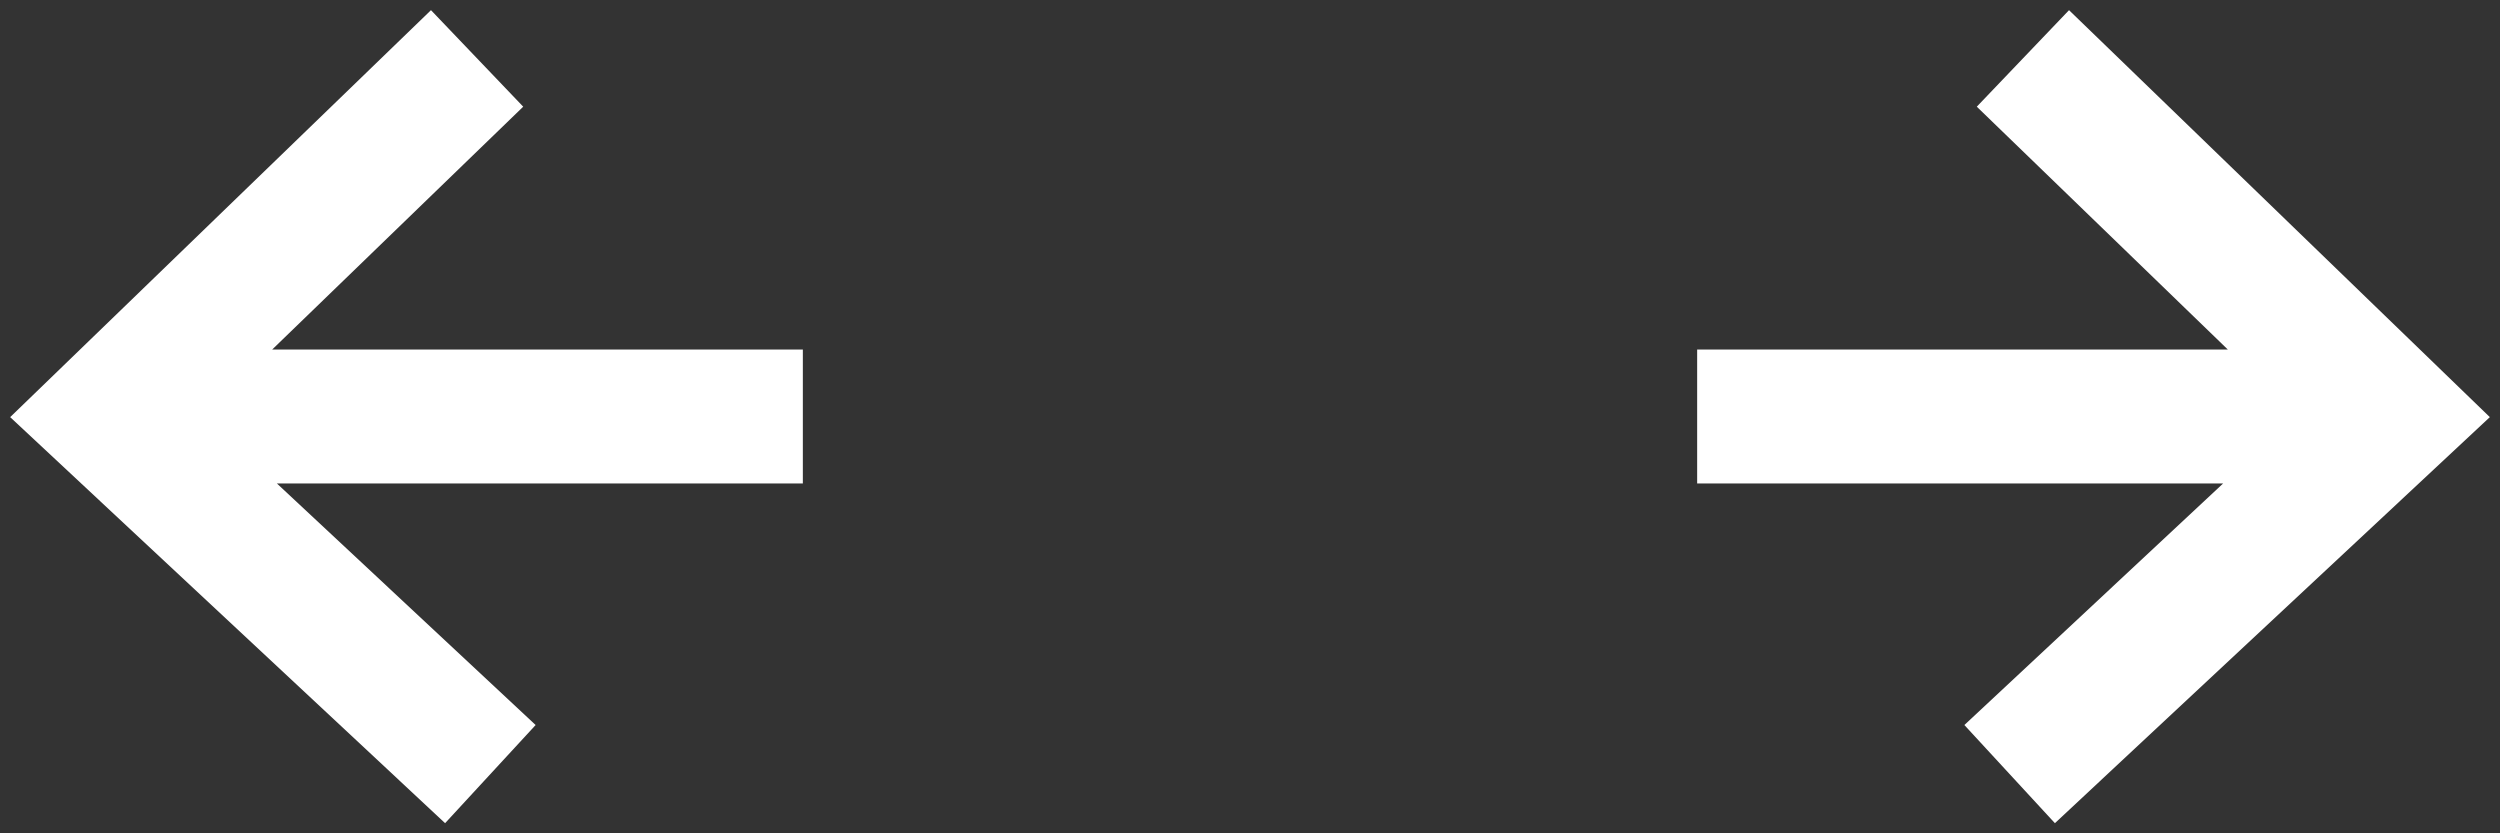 <?xml version="1.0" encoding="UTF-8"?>
<svg width="123px" height="41px" viewBox="0 0 123 41" version="1.1" xmlns="http://www.w3.org/2000/svg" xmlns:xlink="http://www.w3.org/1999/xlink">
    <rect x="0" y="0" width="123" height="41" fill="#333333" stroke="none"/>
    <title>cursor-arrows</title>
    <g id="Page-1" stroke="none" stroke-width="1" fill="none" fill-rule="evenodd">
        <g id="cursor-arrows" transform="translate(-0, 0)" fill="#FFFFFF" fill-rule="nonzero">
            <path d="M106.303,1 L106.302,27.11 L118.251,14.758 L123,19.296 L102.977,40 L83,18.601 L87.829,14.147 L99.715,26.879 L99.715,1 L106.303,1 Z" id="arrow" transform="translate(103, 20.5) rotate(-90) translate(-103, -20.5) "></path>
            <path d="M23.303,1 L23.302,27.11 L35.251,14.758 L40,19.296 L19.977,40 L0,18.601 L4.829,14.147 L16.715,26.879 L16.715,1 L23.303,1 Z" id="arrow" transform="translate(20, 20.5) scale(-1, 1) rotate(-90) translate(-20, -20.5) "></path>
        </g>
    </g>
</svg>